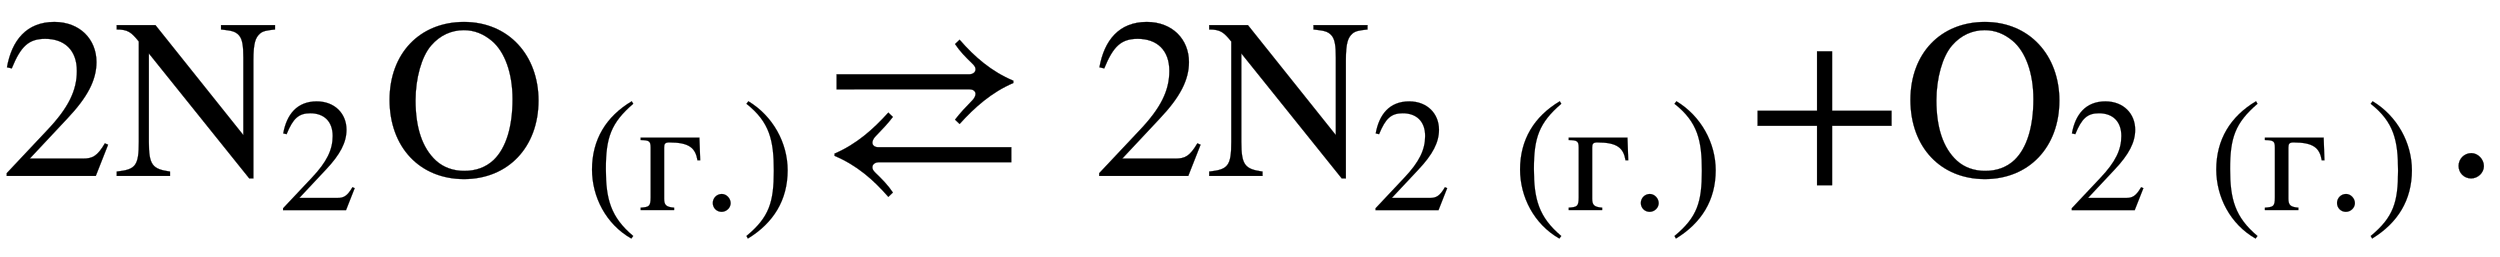 <svg xmlns="http://www.w3.org/2000/svg" xmlns:xlink="http://www.w3.org/1999/xlink" data-style="vertical-align:-.83ex" width="25.493ex" height="2.624ex" aria-labelledby="MathJax-SVG-1-Title" viewBox="0 -772.4 10976.2 1129.9"><defs aria-hidden="true"><path id="a" stroke-width="1" d="M474 137L420 0H29v12l178 189c94 99 130 175 130 260 0 91-54 141-139 141-72 0-107-32-147-130l-21 5c21 117 85 199 208 199 113 0 185-77 185-176 0-79-39-154-128-248L130 76h234c42 0 63 11 96 67z"/><path id="b" stroke-width="1" d="M707 662v-19c-38-4-53-7-66-18-19-17-29-39-29-118V-11h-18L153 538V150c0-103 16-120 93-131V0H12v19c82 9 97 24 97 131v440c-33 41-48 53-97 53v19h170l386-483v340c0 51-4 81-19 98-17 19-35 21-79 26v19h237z"/><path id="c" stroke-width="1" d="M688 331c0-206-135-345-327-345C167-14 34 126 34 334c0 203 132 342 327 342 196 0 327-147 327-345zm-114 6c0 114-34 208-91 256-36 30-76 47-123 47-54 0-104-22-143-67-43-49-69-146-69-241 0-119 29-209 90-265 34-31 78-45 124-45 50 0 94 15 129 48 55 53 83 147 83 267z"/><path id="d" stroke-width="1" d="M304-161l-12-16C134-87 48 82 48 252c0 185 87 329 247 424l9-16C165 541 134 448 134 255c0-186 30-299 170-416z"/><path id="e" stroke-width="1" d="M387 309h-17c-13 76-50 111-175 111-26 0-32-8-32-32V72c0-40 11-53 62-57V0H17v15c51 4 62 6 62 64v309c0 42-10 45-62 47v15h365z"/><path id="f" stroke-width="1" d="M181 43c0-29-26-54-56-54-31 0-55 24-55 55s25 56 56 56c29 0 55-27 55-57z"/><path id="g" stroke-width="1" d="M29 660l12 16c153-92 244-259 244-429 0-185-88-327-247-424l-9 16C171-44 199 50 199 244c0 187-25 302-170 416z"/><path id="h" stroke-width="1" d="M856 418v-10c-96-41-170-107-236-180l-20 19c23 30 46 54 76 85 9 9 14 20 14 28 0 10-8 20-26 20H80v66h583c10 0 27 6 27 22 0 9-4 15-14 25-29 28-54 53-76 86l20 19c65-75 140-140 236-180zm-9-358H264c-10 0-27-6-27-22 0-9 4-15 14-25 29-28 54-53 76-86l-20-19C242-17 167 48 71 88v10c96 41 170 107 236 180l20-19c-23-30-46-54-76-85-9-9-14-20-14-28 0-10 8-20 26-20h584V60z"/><path id="i" stroke-width="1" d="M636 220H375V-41h-66v261H48v66h261v261h66V286h261v-66z"/></defs><g fill="currentColor" stroke="currentColor" stroke-width="0" aria-hidden="true" transform="scale(1 -1)"><use xlink:href="#a"/><g transform="translate(500)"><use xlink:href="#b"/><use x="1021" y="-213" transform="scale(.707)" xlink:href="#a"/></g><use x="1676" xlink:href="#c"/><g transform="matrix(.707 0 0 .707 2565 -150)"><use xlink:href="#d"/><use x="333" xlink:href="#e"/><use x="728" xlink:href="#f"/><use x="978" xlink:href="#g"/></g><g transform="translate(3593)"><use xlink:href="#h"/><use x="1204" xlink:href="#a"/><g transform="translate(1704)"><use xlink:href="#b"/><use x="1021" y="-213" transform="scale(.707)" xlink:href="#a"/></g></g><g transform="matrix(.707 0 0 .707 6640 -150)"><use xlink:href="#d"/><use x="333" xlink:href="#e"/><use x="728" xlink:href="#f"/><use x="978" xlink:href="#g"/></g><g transform="translate(7669)"><use xlink:href="#i"/><g transform="translate(685)"><use xlink:href="#c"/><use x="1021" y="-213" transform="scale(.707)" xlink:href="#a"/></g></g><g transform="matrix(.707 0 0 .707 9697 -150)"><use xlink:href="#d"/><use x="333" xlink:href="#e"/><use x="728" xlink:href="#f"/><use x="978" xlink:href="#g"/></g><use x="10725" xlink:href="#f"/></g></svg>